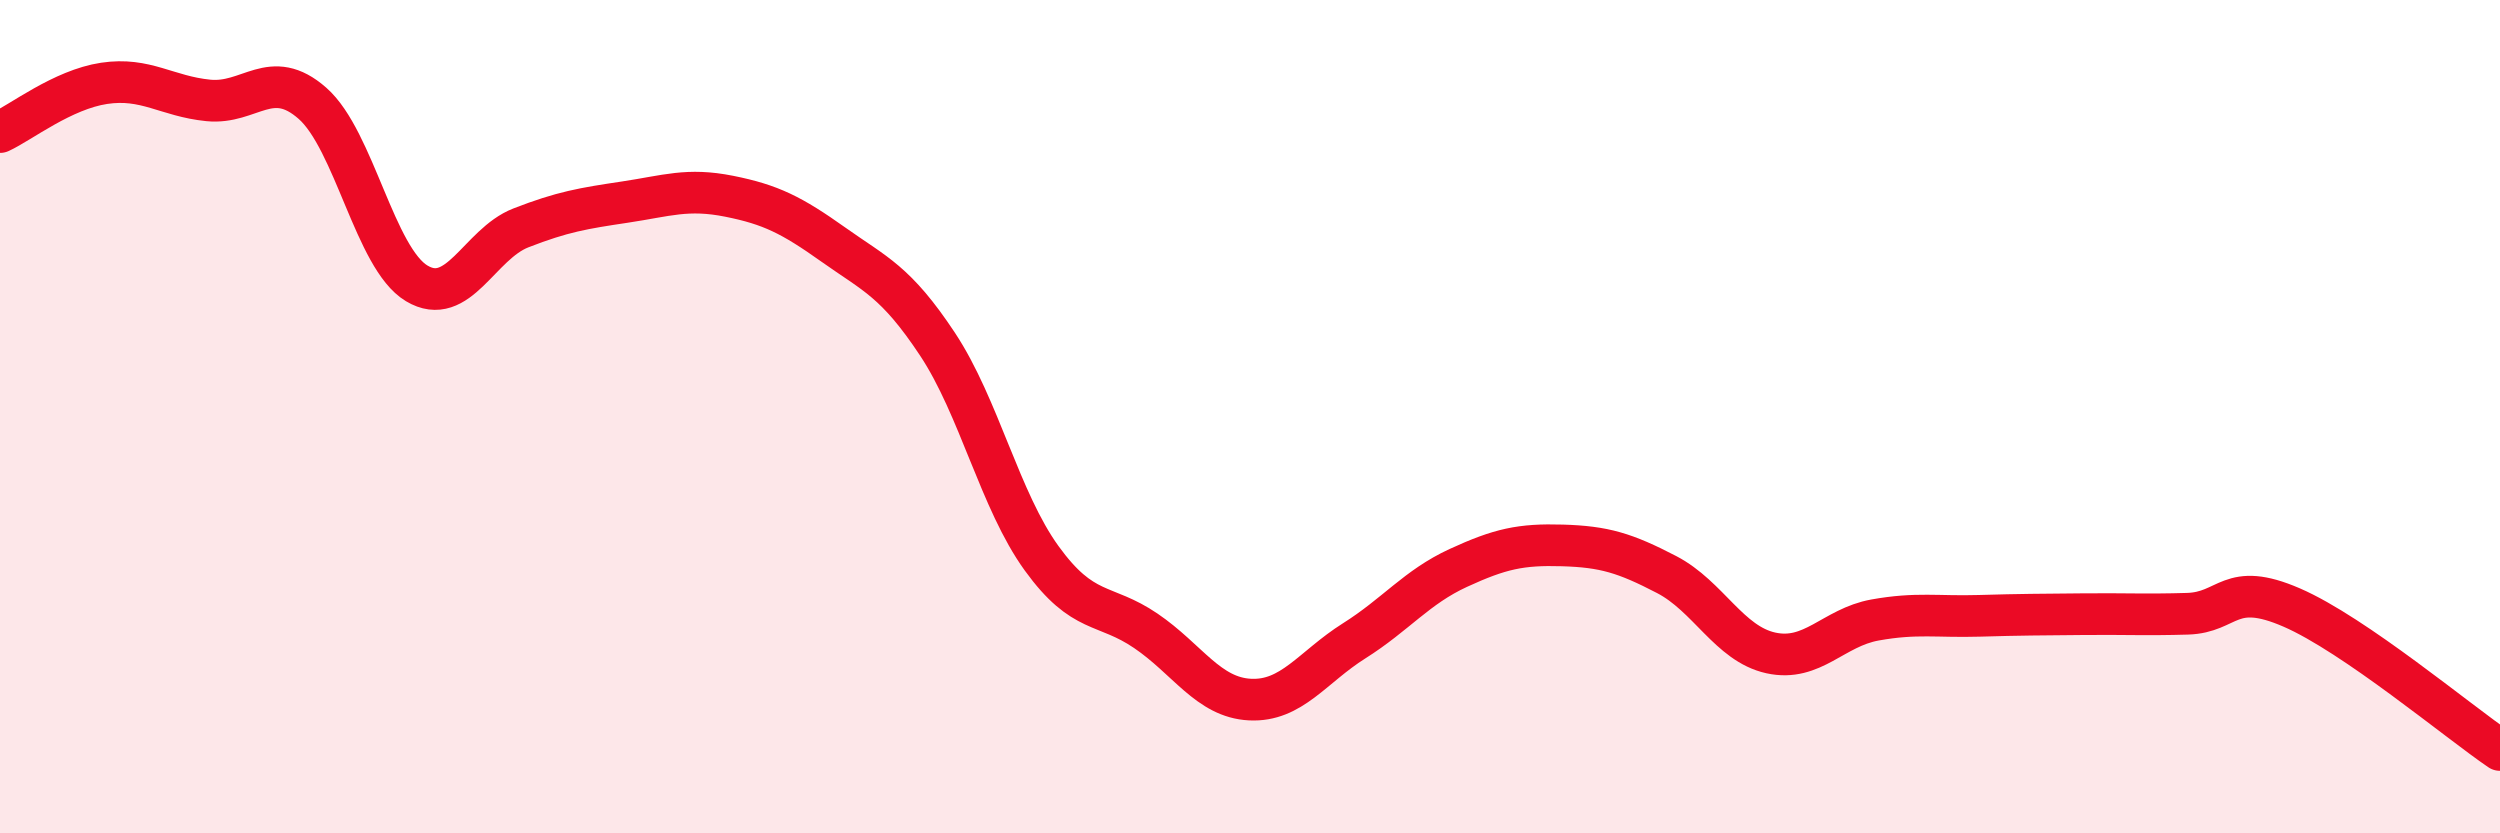 
    <svg width="60" height="20" viewBox="0 0 60 20" xmlns="http://www.w3.org/2000/svg">
      <path
        d="M 0,3.17 C 0.5,2.94 1.5,2.15 2.5,2 C 3.5,1.85 4,2.31 5,2.41 C 6,2.51 6.5,1.6 7.5,2.48 C 8.5,3.36 9,6.2 10,6.8 C 11,7.4 11.5,5.86 12.5,5.47 C 13.5,5.08 14,5 15,4.85 C 16,4.7 16.5,4.51 17.5,4.71 C 18.5,4.91 19,5.16 20,5.87 C 21,6.58 21.5,6.75 22.5,8.26 C 23.5,9.77 24,12.02 25,13.4 C 26,14.78 26.5,14.46 27.5,15.14 C 28.5,15.82 29,16.74 30,16.79 C 31,16.84 31.5,16.01 32.5,15.38 C 33.5,14.75 34,14.09 35,13.63 C 36,13.17 36.5,13.06 37.5,13.09 C 38.5,13.12 39,13.27 40,13.79 C 41,14.31 41.5,15.45 42.5,15.67 C 43.5,15.89 44,15.06 45,14.88 C 46,14.7 46.5,14.81 47.5,14.78 C 48.5,14.75 49,14.75 50,14.74 C 51,14.73 51.5,14.76 52.5,14.73 C 53.5,14.7 53.5,13.93 55,14.58 C 56.5,15.23 59,17.32 60,18L60 20L0 20Z"
        fill="#EB0A25"
        opacity="0.1"
        stroke-linecap="round"
        stroke-linejoin="round"
      />
      <path
        d="M 0,3.17 C 0.5,2.94 1.5,2.15 2.5,2 C 3.5,1.85 4,2.31 5,2.41 C 6,2.51 6.5,1.6 7.5,2.48 C 8.5,3.36 9,6.2 10,6.8 C 11,7.4 11.5,5.86 12.5,5.47 C 13.5,5.08 14,5 15,4.85 C 16,4.7 16.5,4.51 17.5,4.71 C 18.5,4.91 19,5.16 20,5.87 C 21,6.58 21.5,6.75 22.5,8.26 C 23.5,9.77 24,12.02 25,13.4 C 26,14.78 26.5,14.46 27.5,15.14 C 28.5,15.82 29,16.74 30,16.79 C 31,16.84 31.5,16.01 32.5,15.38 C 33.5,14.75 34,14.09 35,13.63 C 36,13.17 36.5,13.06 37.5,13.09 C 38.5,13.12 39,13.27 40,13.79 C 41,14.31 41.5,15.45 42.5,15.67 C 43.5,15.89 44,15.06 45,14.88 C 46,14.7 46.5,14.81 47.5,14.78 C 48.5,14.75 49,14.75 50,14.74 C 51,14.73 51.5,14.76 52.5,14.73 C 53.5,14.7 53.5,13.93 55,14.58 C 56.5,15.23 59,17.32 60,18"
        stroke="#EB0A25"
        stroke-width="1"
        fill="none"
        stroke-linecap="round"
        stroke-linejoin="round"
      />
    </svg>
  
